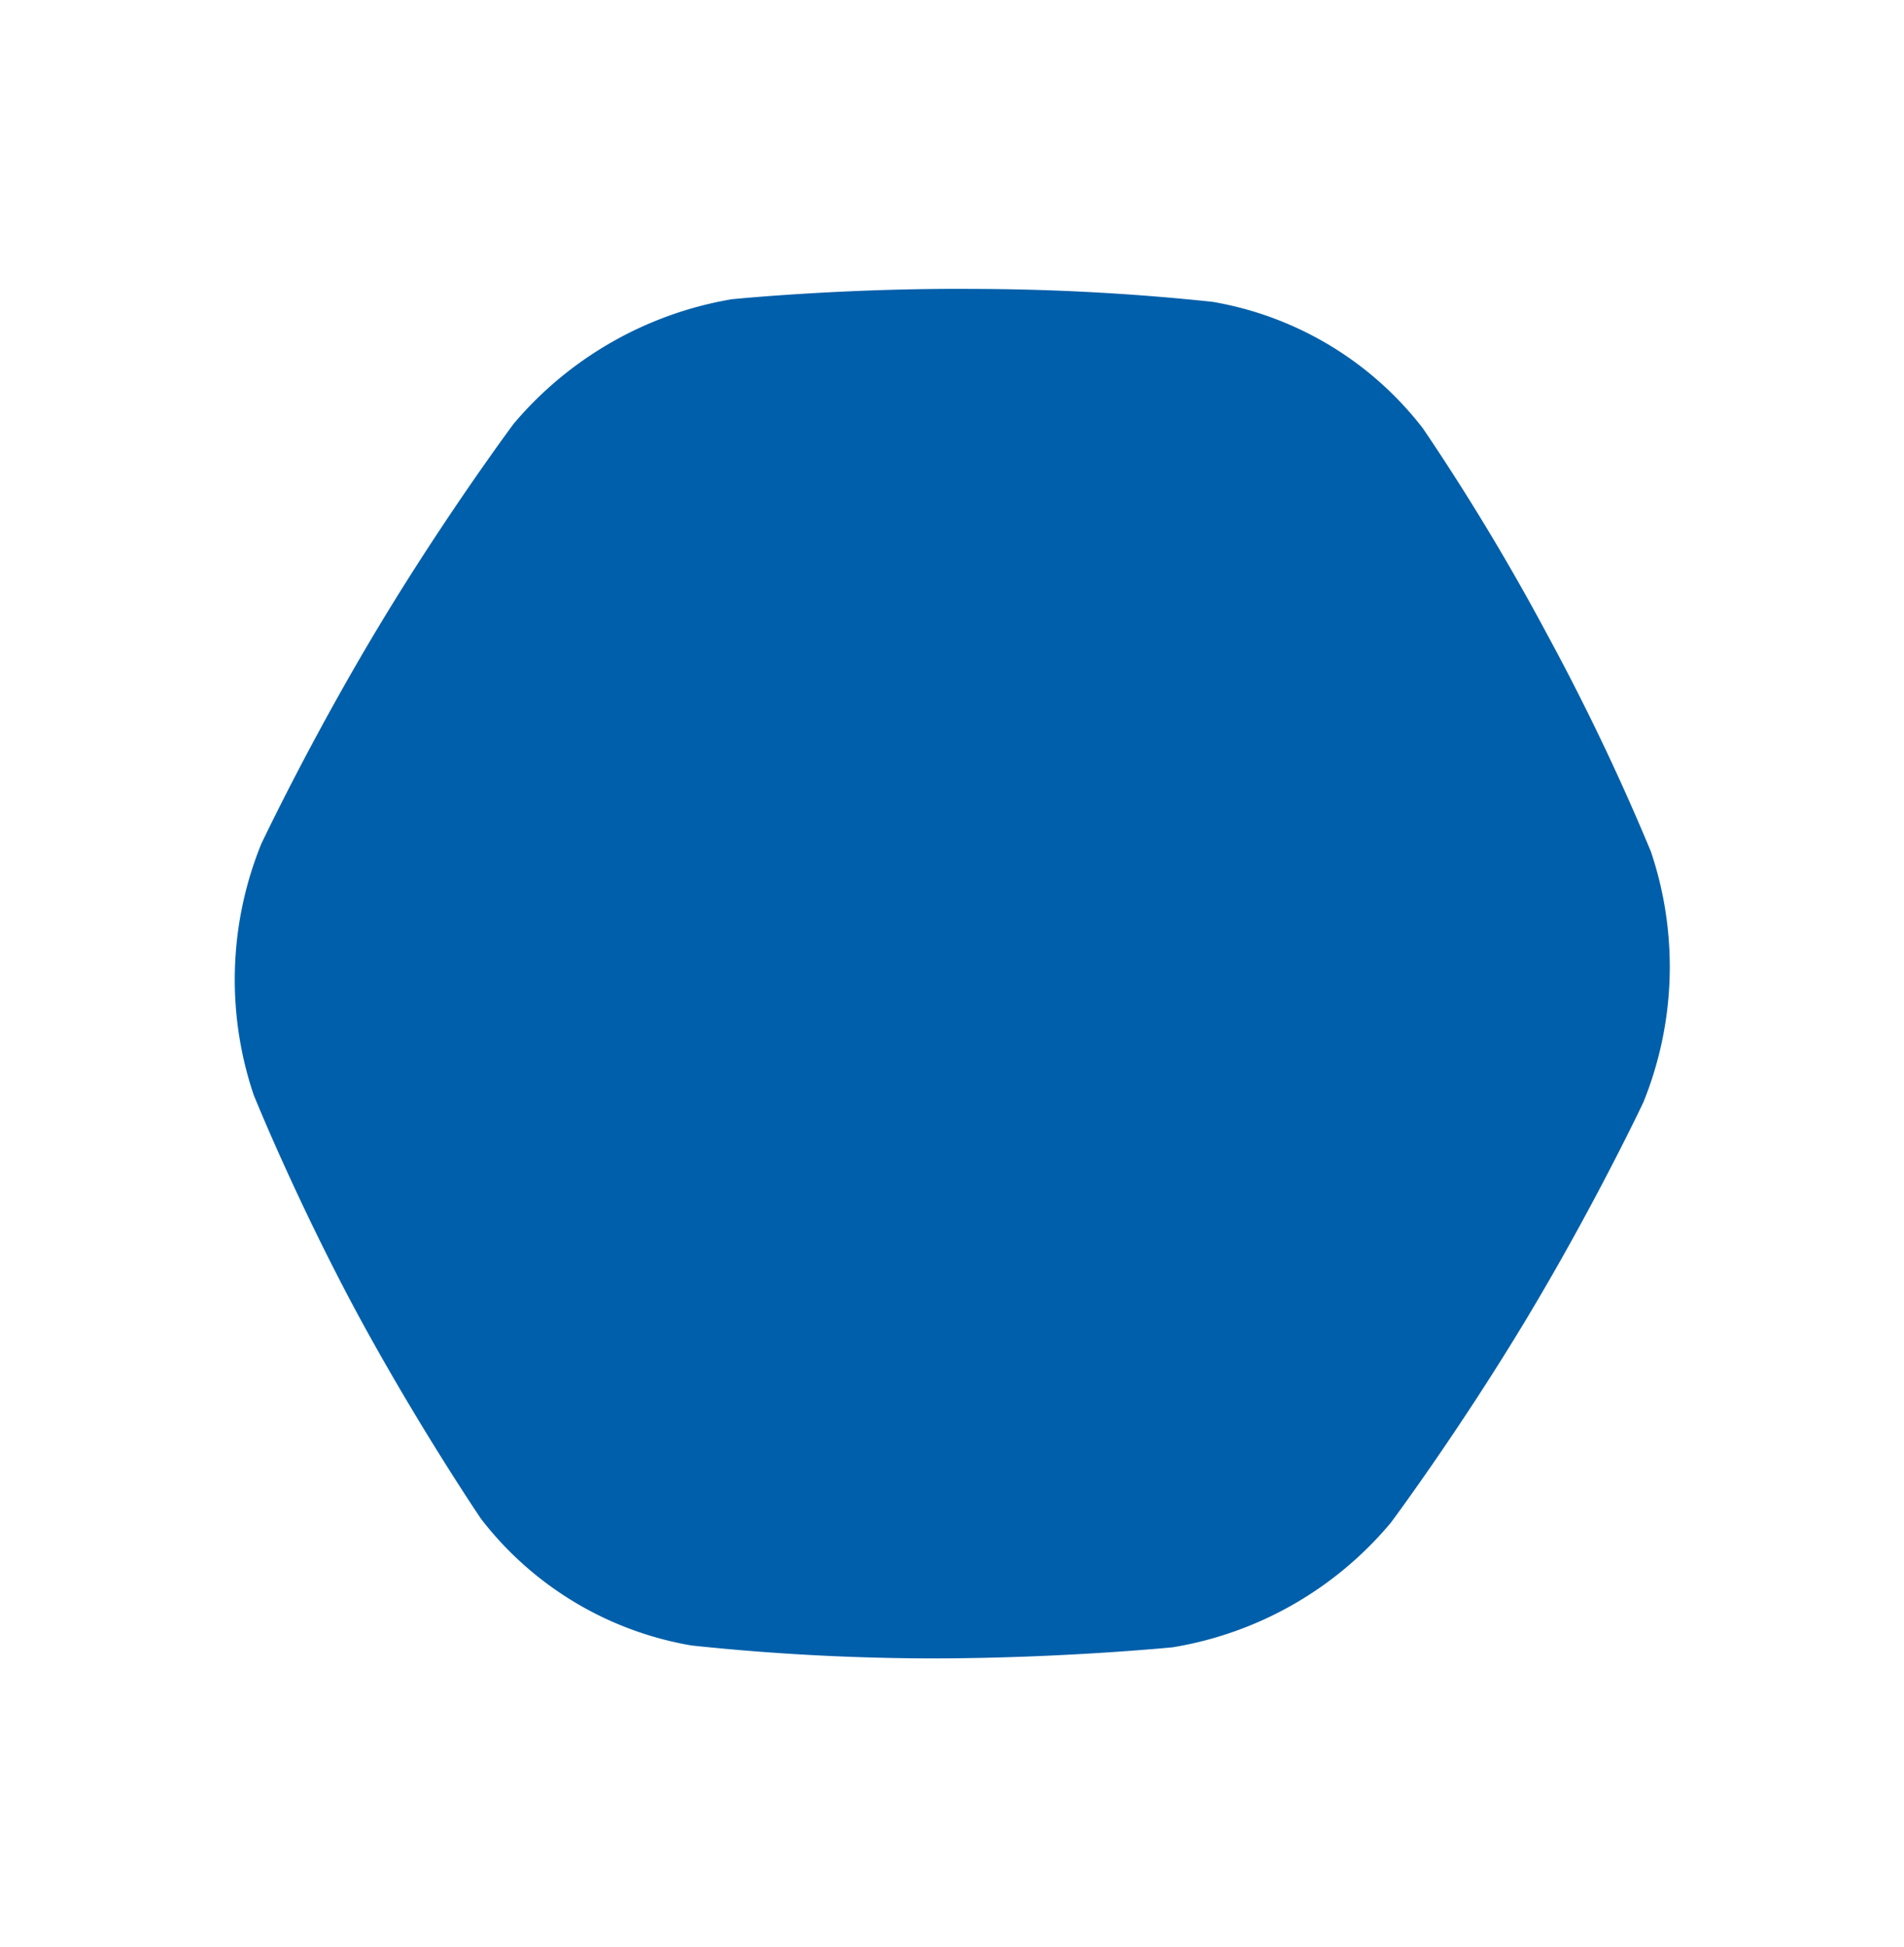 <svg xmlns="http://www.w3.org/2000/svg" width="60.183" height="61.542" viewBox="0 0 60.183 61.542"><path id="Shape_Copy_4" data-name="Shape Copy 4" d="M38.131,8.484a73.352,73.352,0,0,0-6.355-4.2A73.109,73.109,0,0,0,25.062.73a10.666,10.666,0,0,0-7.757,0,73.109,73.109,0,0,0-6.714,3.558c-3.52,2.081-6.355,4.2-6.355,4.2A11.56,11.56,0,0,0,.358,15.4S0,18.957,0,23.153s.358,7.754.358,7.754a11.4,11.4,0,0,0,3.878,6.915s2.8,2.115,6.355,4.229c3.52,2.081,6.714,3.558,6.714,3.558a10.666,10.666,0,0,0,7.757,0,73.11,73.11,0,0,0,6.714-3.558c3.52-2.115,6.355-4.229,6.355-4.229a11.4,11.4,0,0,0,3.878-6.915s.358-3.558.358-7.754-.358-7.754-.358-7.754A11.4,11.4,0,0,0,38.131,8.484Z" transform="translate(23.867) rotate(31)" fill="#005faa"></path></svg>